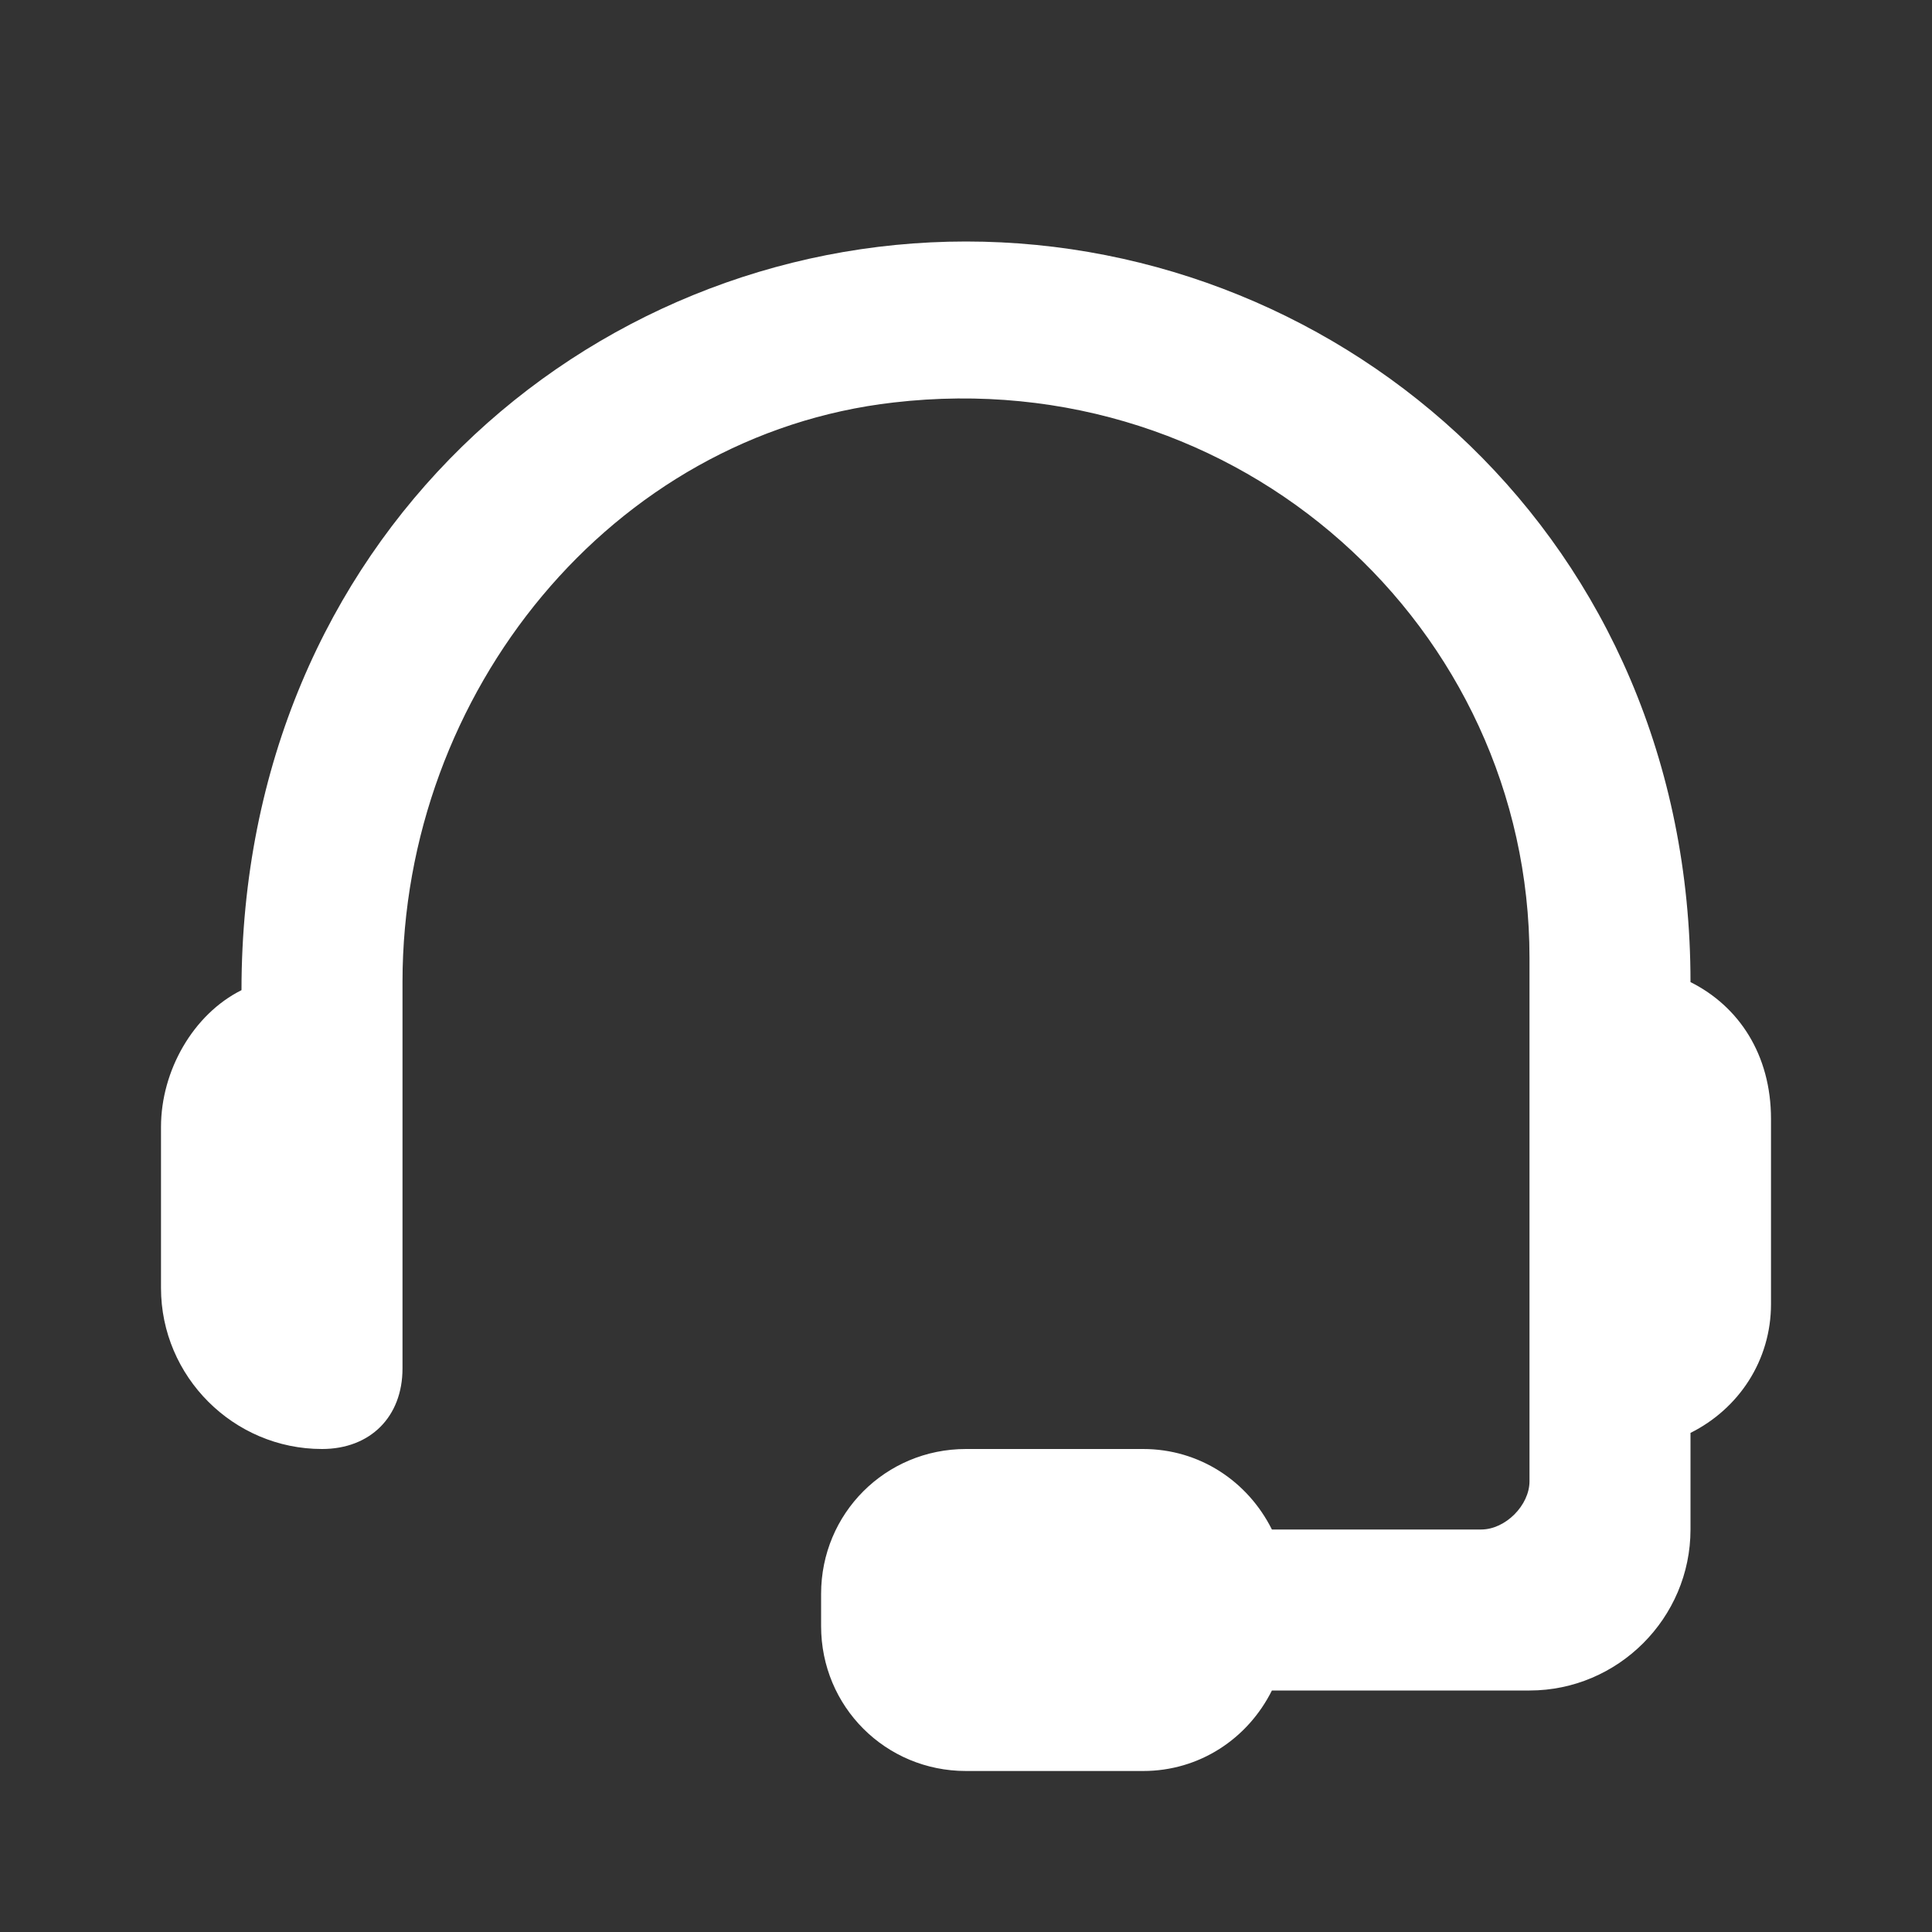 <svg width="24" height="24" viewBox="0 0 24 24" fill="none" xmlns="http://www.w3.org/2000/svg">
<rect x="0" y="0" width="24" height="24" fill="#333333" stroke="none"/>
<path d="M21 12.2C21 6.7 16.7 3 12 3C7.3 3 3 6.7 3 12.3C2.4 12.6 2 13.3 2 14V16C2 17.1 2.9 18 4 18C4.6 18 5 17.6 5 17V12.2C5 8.6 7.6 5.4 11.1 5C15.4 4.5 19 7.8 19 11.9V18.4C19 18.7 18.7 19 18.4 19H15.8C15.5 18.4 14.9 18 14.2 18H12C11 18 10.2 18.8 10.2 19.8V20.2C10.2 21.2 11 22 12 22H14.2C14.9 22 15.5 21.6 15.8 21H19C20.1 21 21 20.1 21 19V17.8C21.6 17.5 22 16.9 22 16.2V13.9C22 13.1 21.6 12.5 21 12.2Z" fill="white"/>
</svg>
